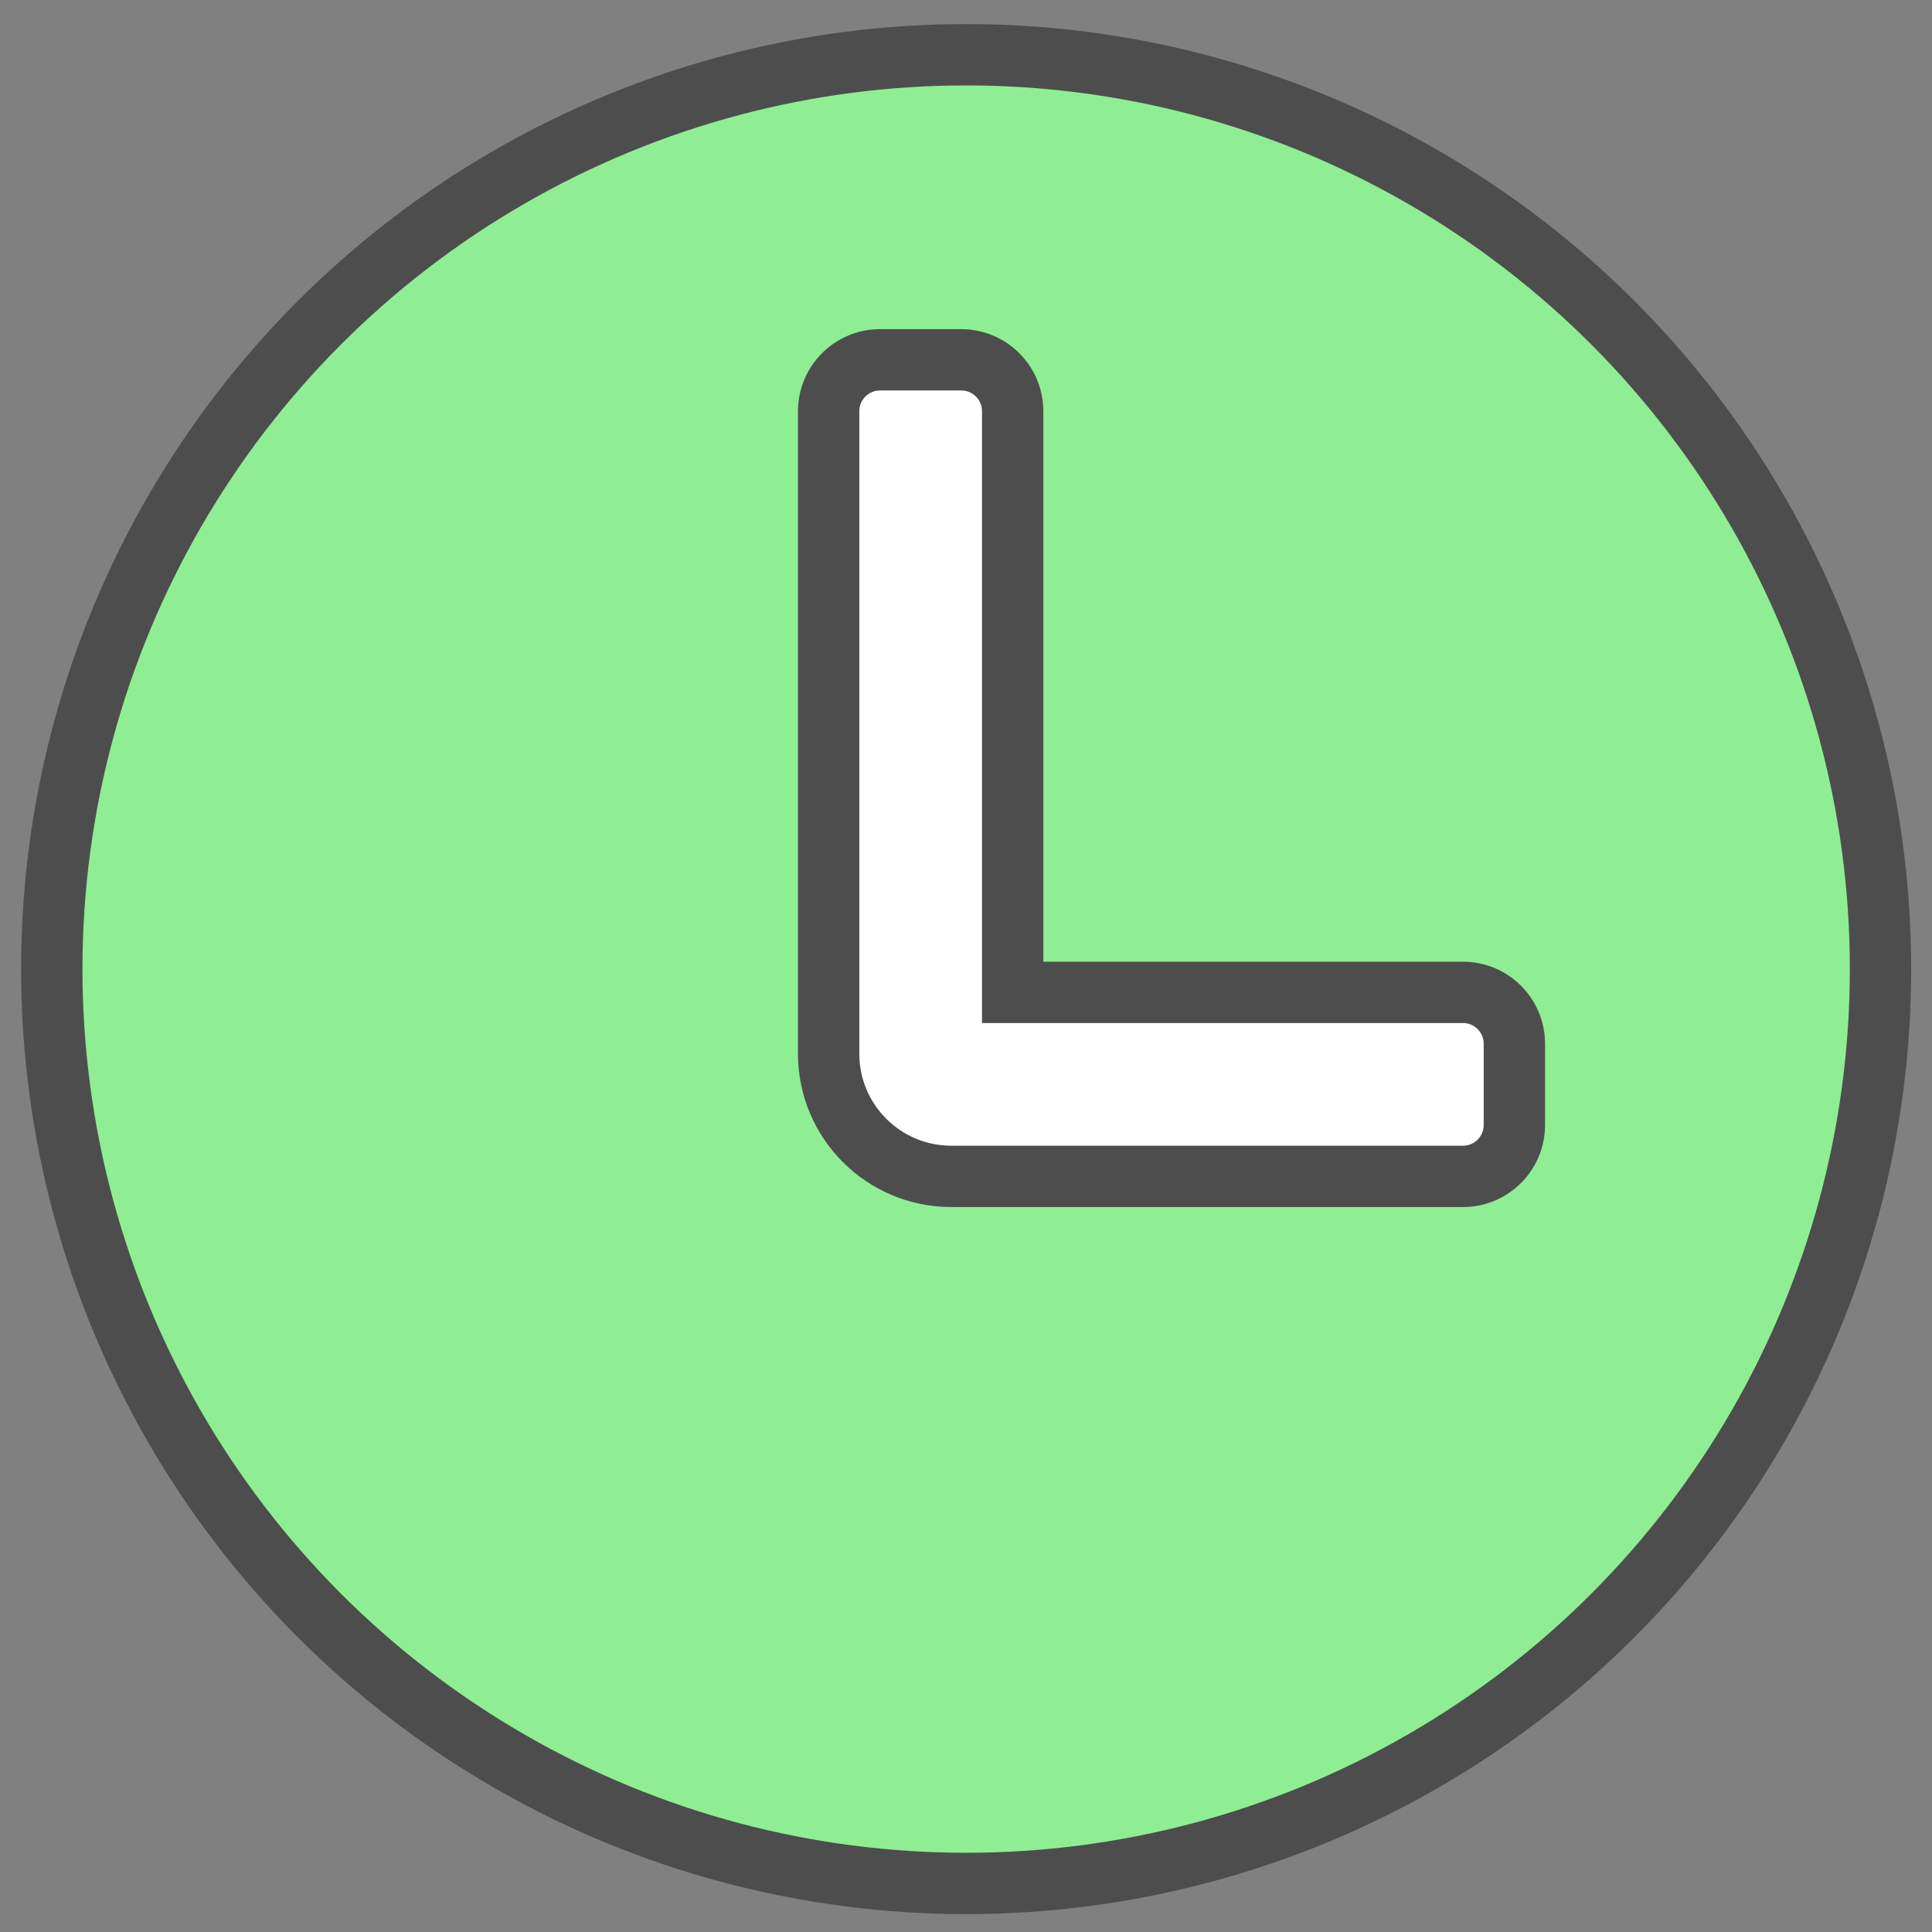 <svg width="63" height="63" viewBox="0 0 63 63" fill="none" xmlns="http://www.w3.org/2000/svg">
<rect x="0" y="0" width="63" height="63" fill="#808080" stroke="none"/>
<circle cx="31.505" cy="31.601" r="29.816" fill="#8FEE93" stroke="#4D4D4D" stroke-width="2"/>
<path d="M27.021 13.41V34.36C27.021 36.569 28.812 38.36 31.021 38.36H47.706C48.632 38.36 49.382 37.61 49.382 36.684V34.036C49.382 33.111 48.632 32.36 47.706 32.36H33.022V13.41C33.022 12.484 32.271 11.733 31.345 11.733H28.698C27.772 11.733 27.021 12.484 27.021 13.41Z" fill="white" stroke="#4D4D4D" stroke-width="2"/>
</svg>
